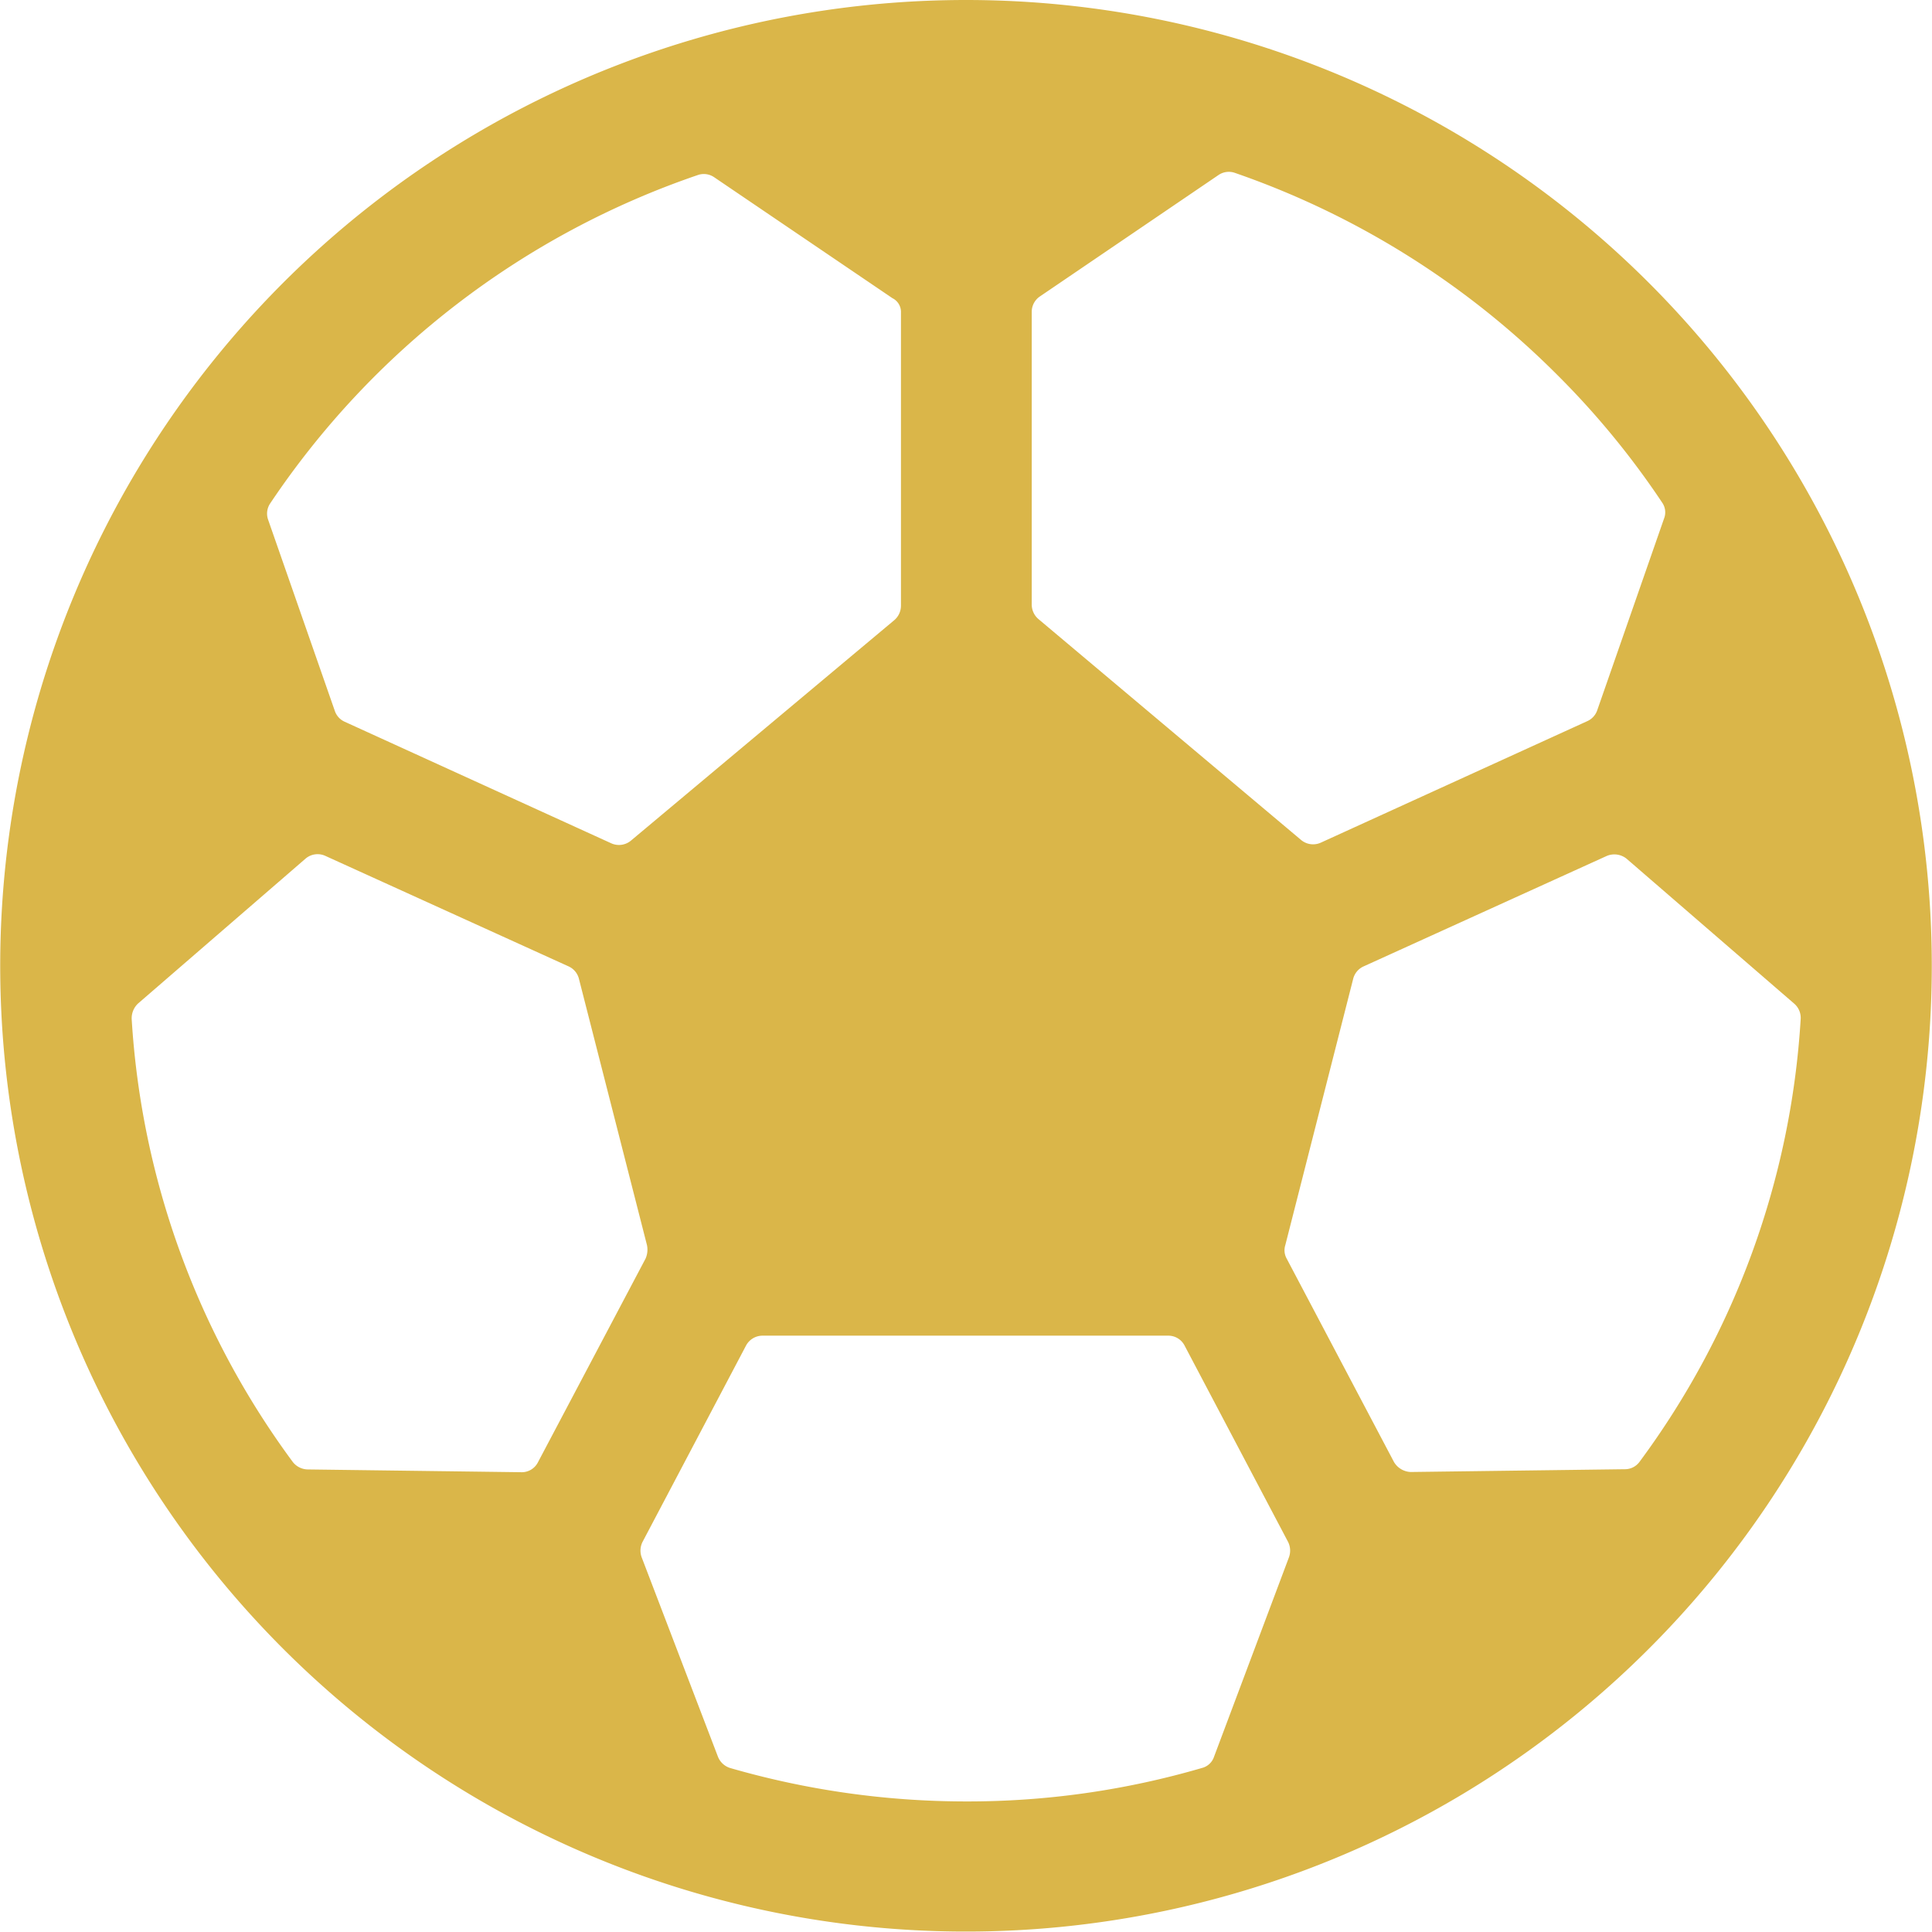 <svg xmlns="http://www.w3.org/2000/svg" width="36.208" height="36.208" viewBox="0 0 36.208 36.208">
  <path id="Icon_ionic-ios-football" data-name="Icon ionic-ios-football" d="M21.479,3.375a18.1,18.1,0,1,0,18.1,18.1A18.1,18.1,0,0,0,21.479,3.375ZM32.559,10.4a15.545,15.545,0,0,1,1.967,2.394.319.319,0,0,1,.035.3l-1.253,3.595a.346.346,0,0,1-.183.2l-5,2.28a.35.35,0,0,1-.366-.052l-4.926-4.143a.357.357,0,0,1-.122-.27V9.215a.348.348,0,0,1,.157-.287l3.342-2.272a.343.343,0,0,1,.3-.044A15.863,15.863,0,0,1,32.559,10.4ZM26.127,36.3a.321.321,0,0,1-.226.209,15.645,15.645,0,0,1-4.422.627,15.917,15.917,0,0,1-4.422-.627.361.361,0,0,1-.226-.209L15.4,32.559a.365.365,0,0,1,.017-.287l1.941-3.682a.352.352,0,0,1,.3-.183h7.616a.342.342,0,0,1,.3.183l1.941,3.682a.365.365,0,0,1,.017.287ZM20.26,9.233v5.492a.357.357,0,0,1-.122.27L15.2,19.129a.35.35,0,0,1-.366.052l-5-2.28a.343.343,0,0,1-.183-.2L8.4,13.115a.341.341,0,0,1,.035-.3,15.78,15.78,0,0,1,8.025-6.162.343.343,0,0,1,.3.044L20.1,8.963A.288.288,0,0,1,20.26,9.233ZM5.96,22.184,9.1,19.468a.347.347,0,0,1,.374-.052l4.561,2.072a.349.349,0,0,1,.191.235L15.5,26.71a.416.416,0,0,1-.026.252l-2.019,3.821a.339.339,0,0,1-.313.183l-4-.052a.363.363,0,0,1-.279-.139,15.555,15.555,0,0,1-3.02-8.3A.381.381,0,0,1,5.96,22.184ZM29.5,30.775l-2.011-3.812a.319.319,0,0,1-.026-.252l1.271-4.987a.349.349,0,0,1,.191-.235l4.561-2.072a.366.366,0,0,1,.374.052L37,22.184a.352.352,0,0,1,.122.287,15.51,15.51,0,0,1-3.02,8.3.338.338,0,0,1-.279.139l-4.012.052A.382.382,0,0,1,29.5,30.775Z" transform="translate(-3.375 -3.375)" fill="#dab649"/>
</svg>
